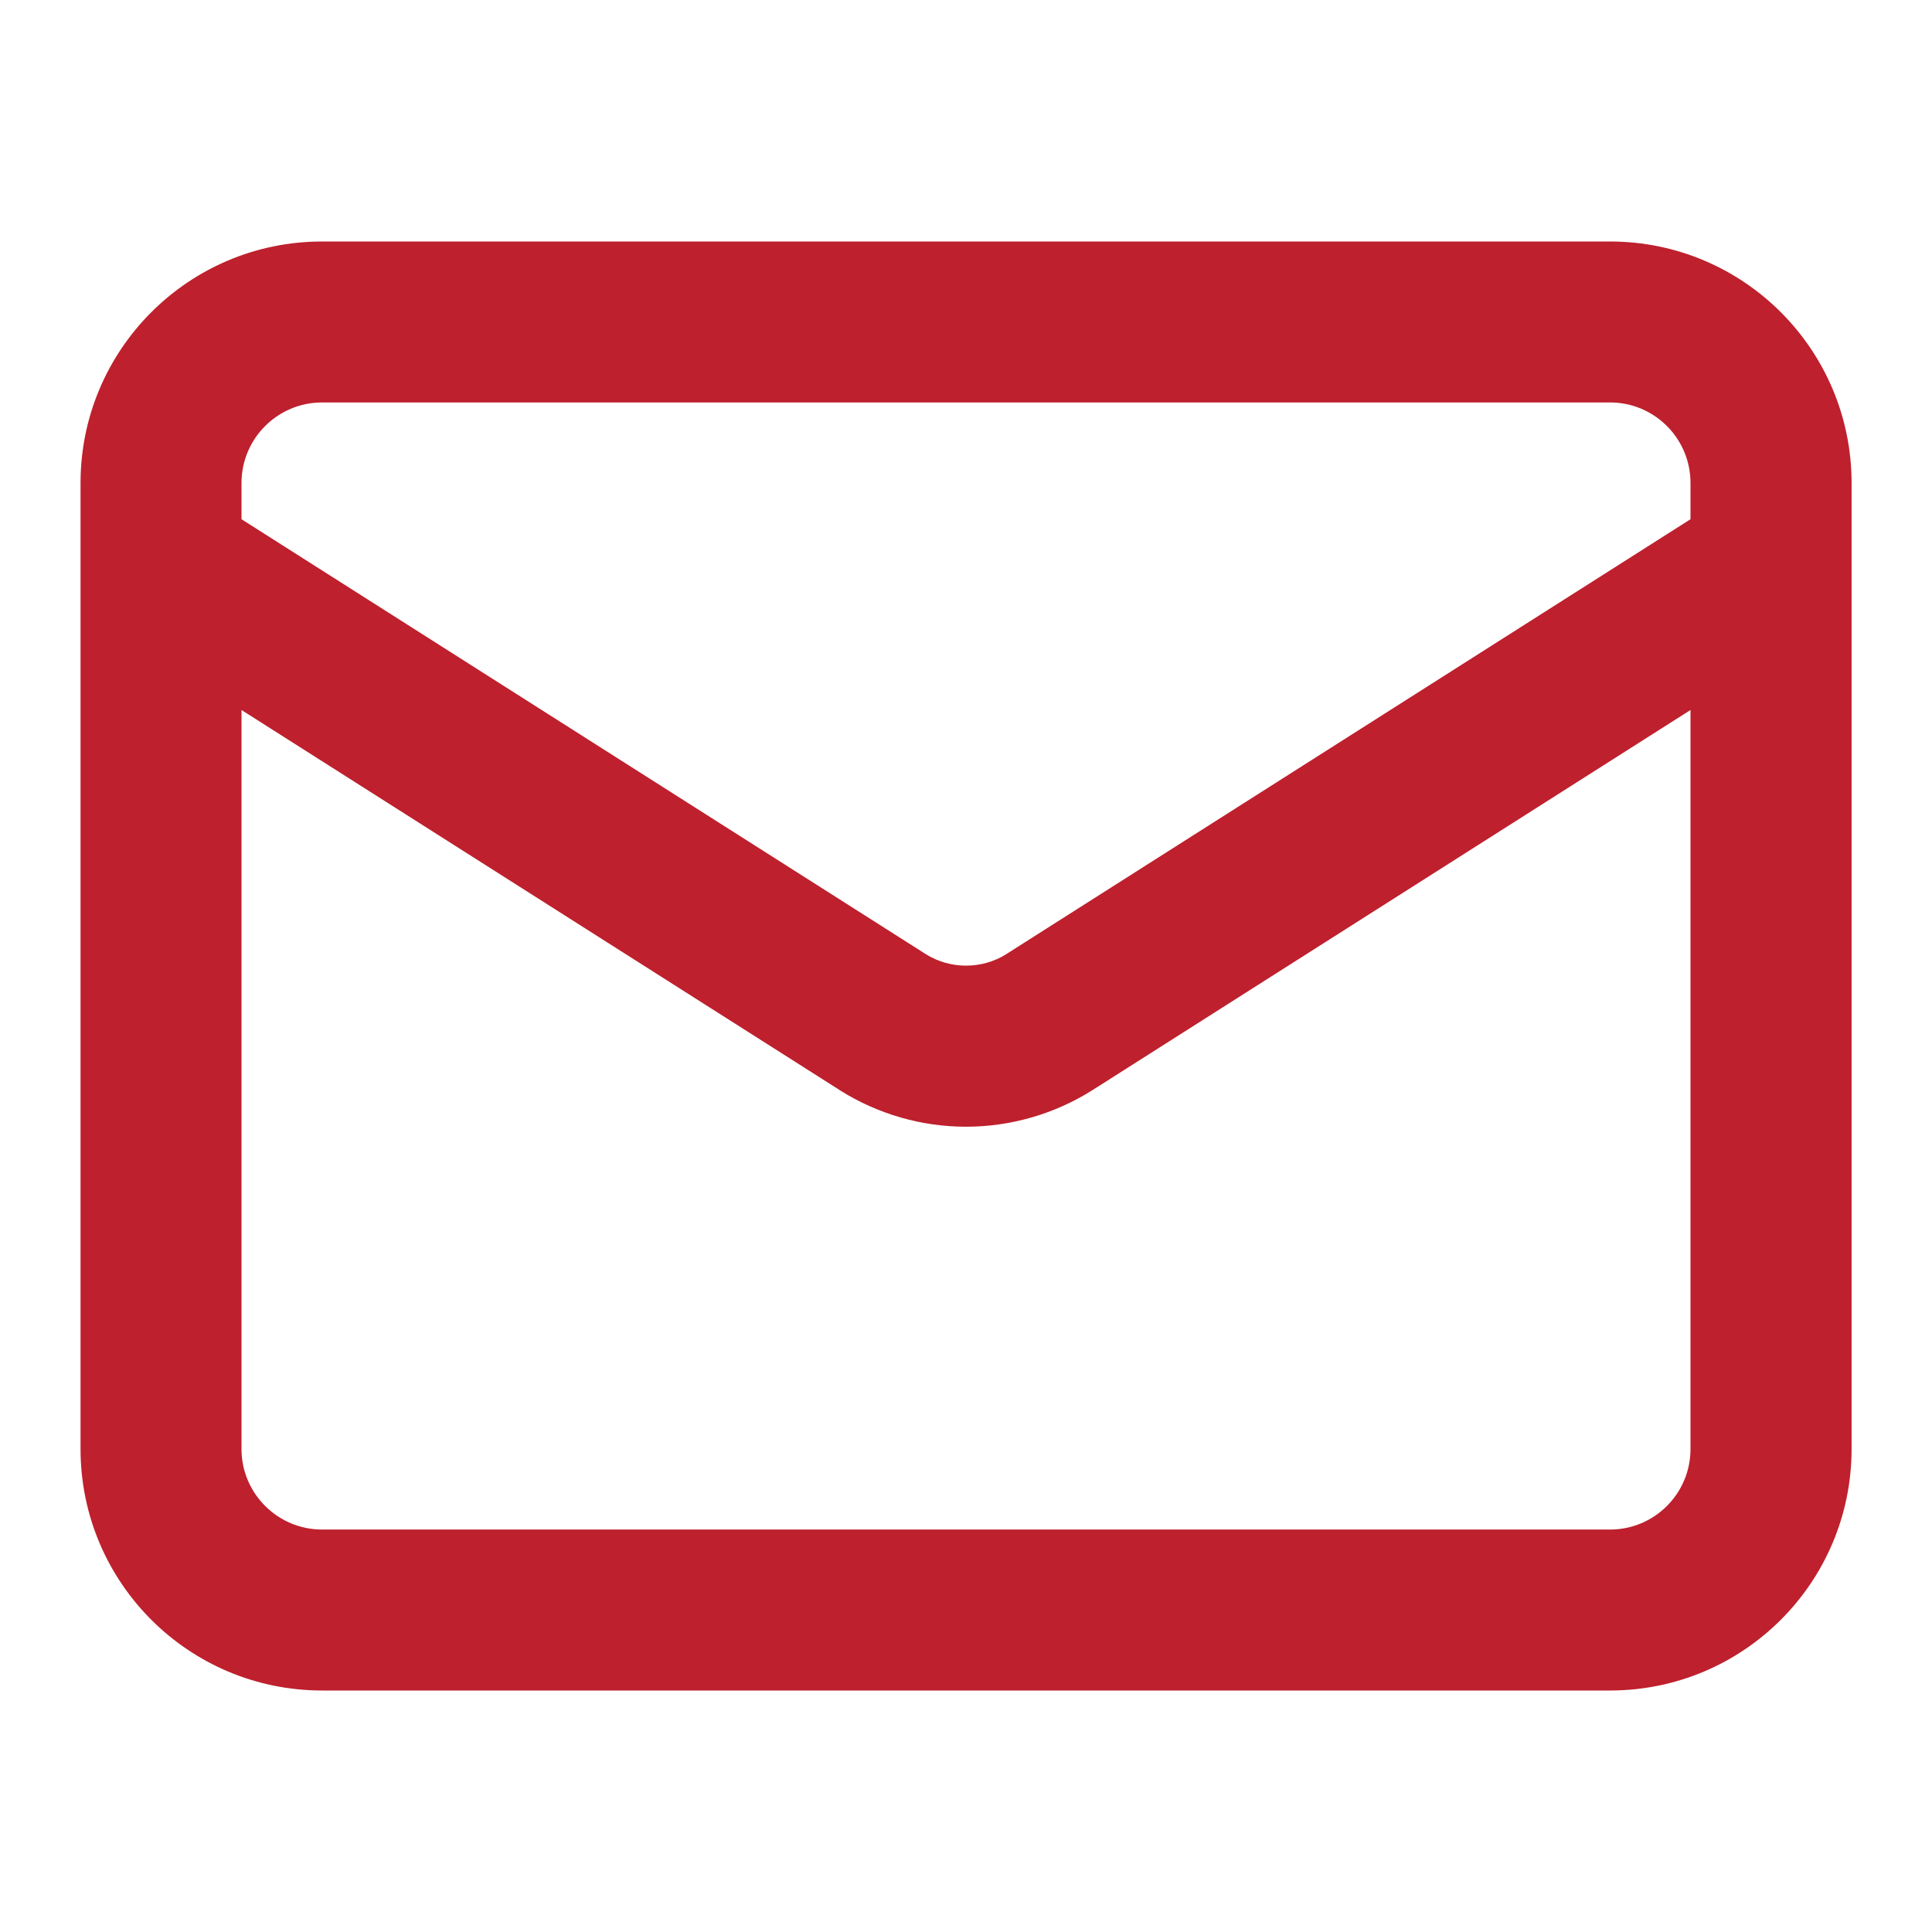 <svg width="16" height="16" viewBox="0 0 16 16" fill="none" xmlns="http://www.w3.org/2000/svg">
<path fill-rule="evenodd" clip-rule="evenodd" d="M2.667 3.333C2.299 3.333 2 3.632 2 4V4.3L7.669 7.903C7.769 7.965 7.883 7.997 8 7.997C8.118 7.997 8.232 7.965 8.332 7.903C8.332 7.902 8.333 7.902 8.333 7.902L14 4.3V4C14 3.632 13.702 3.333 13.334 3.333H2.667ZM15.334 4.655V4C15.334 2.895 14.438 2 13.334 2H2.667C1.563 2 0.667 2.895 0.667 4V4.655C0.667 4.662 0.667 4.67 0.667 4.677V12C0.667 13.105 1.563 14 2.667 14H13.334C14.438 14 15.334 13.105 15.334 12V4.677C15.334 4.67 15.334 4.663 15.334 4.655ZM14 5.88L9.041 9.032C8.729 9.227 8.368 9.331 8 9.331C7.632 9.331 7.272 9.227 6.96 9.032L6.956 9.029L2 5.88V12C2 12.368 2.299 12.667 2.667 12.667H13.334C13.702 12.667 14 12.368 14 12V5.88Z" fill="#BE202D"/>
</svg>
